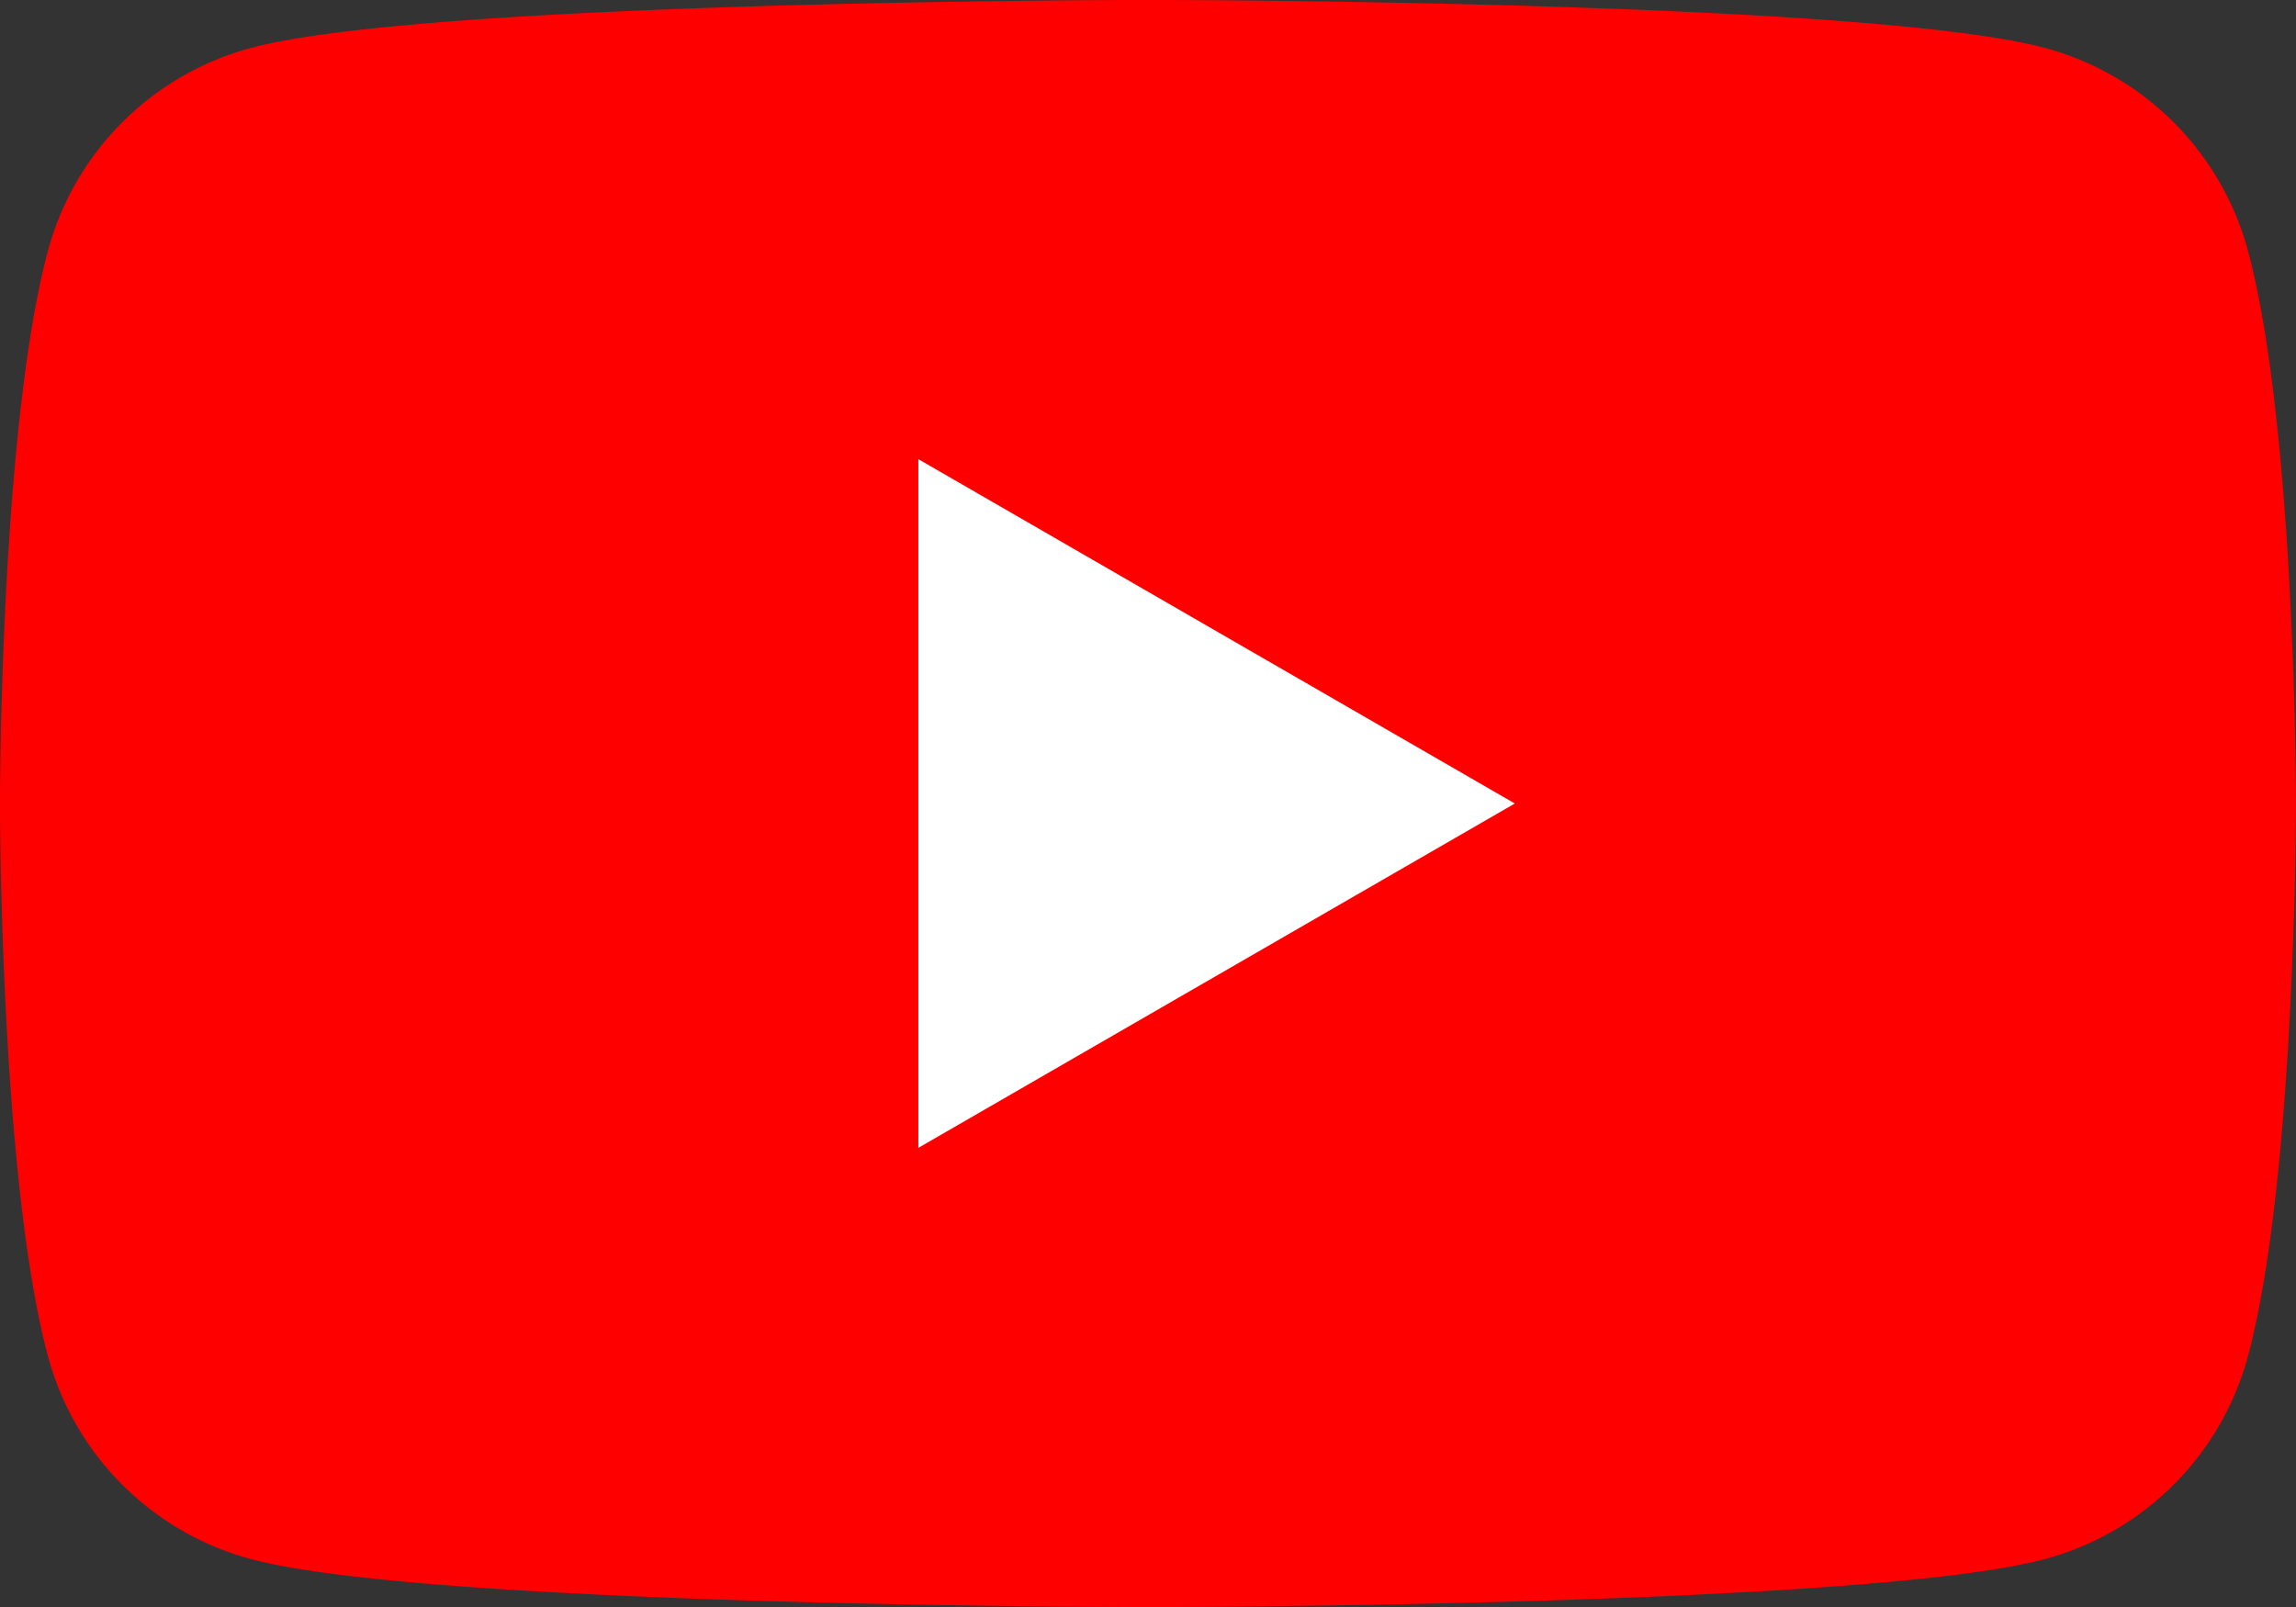 <svg xmlns="http://www.w3.org/2000/svg" width="44" height="30.801" viewBox="0 0 44 30.801">
  <rect x="0" y="0" width="44" height="30.801" fill="#333333" stroke="none"/>
  <g id="グループ_1" data-name="グループ 1" transform="translate(-84.551 -85.039)">
    <path id="パス_1" data-name="パス 1" d="M127.631,89.848a5.511,5.511,0,0,0-3.89-3.89c-3.431-.92-17.191-.92-17.191-.92s-13.759,0-17.191.92a5.511,5.511,0,0,0-3.89,3.89c-.919,3.431-.919,10.591-.919,10.591s0,7.159.919,10.591a5.51,5.51,0,0,0,3.89,3.89c3.431.92,17.191.92,17.191.92s13.759,0,17.191-.92a5.51,5.51,0,0,0,3.89-3.89c.919-3.431.919-10.591.919-10.591S128.55,93.28,127.631,89.848Z" transform="translate(0)" fill="red"/>
    <path id="パス_2" data-name="パス 2" d="M133.144,122.536l11.431-6.6-11.431-6.6Z" transform="translate(-30.994 -15.497)" fill="#fff"/>
  </g>
</svg>
